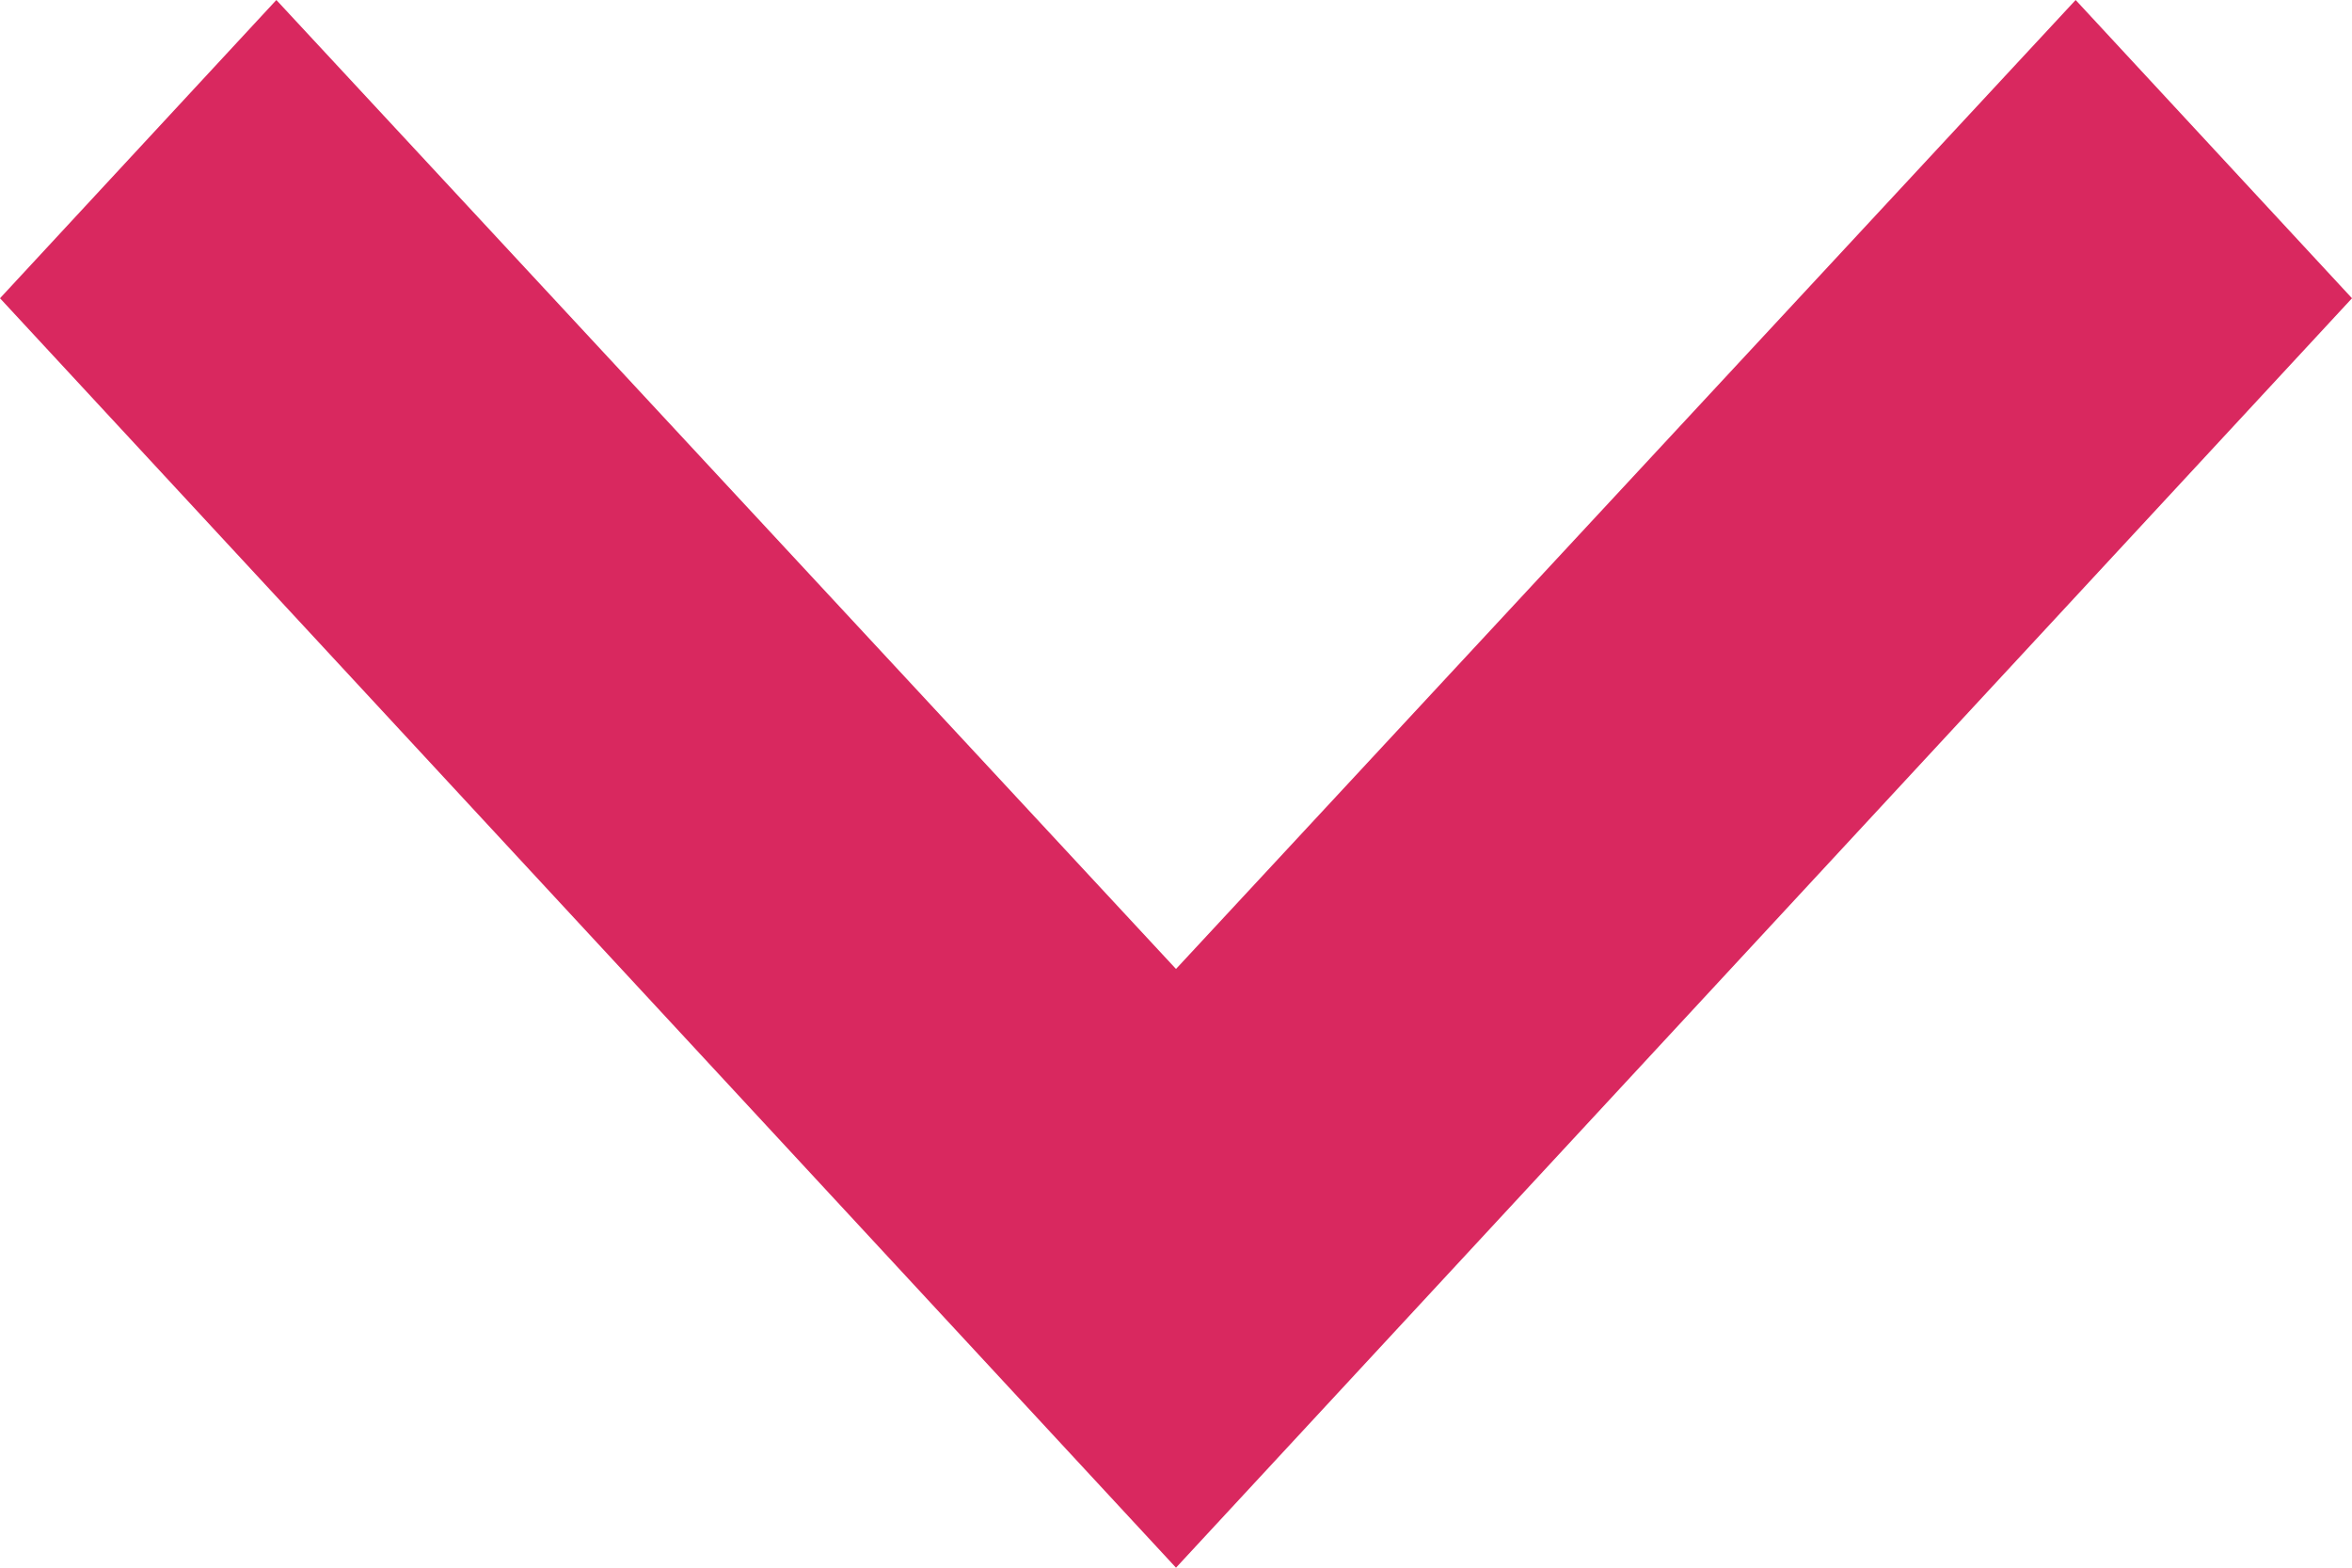 <svg xmlns="http://www.w3.org/2000/svg" width="18" height="12" viewBox="0 0 18 12">
  <path id="Icon_material-keyboard-arrow-left" data-name="Icon material-keyboard-arrow-left" d="M24,24.135,16.583,17.25,24,10.365,21.717,8.25,12,17.25l9.717,9Z" transform="translate(-8.25 24) rotate(-90)" fill="#d9285f"/>
</svg>
